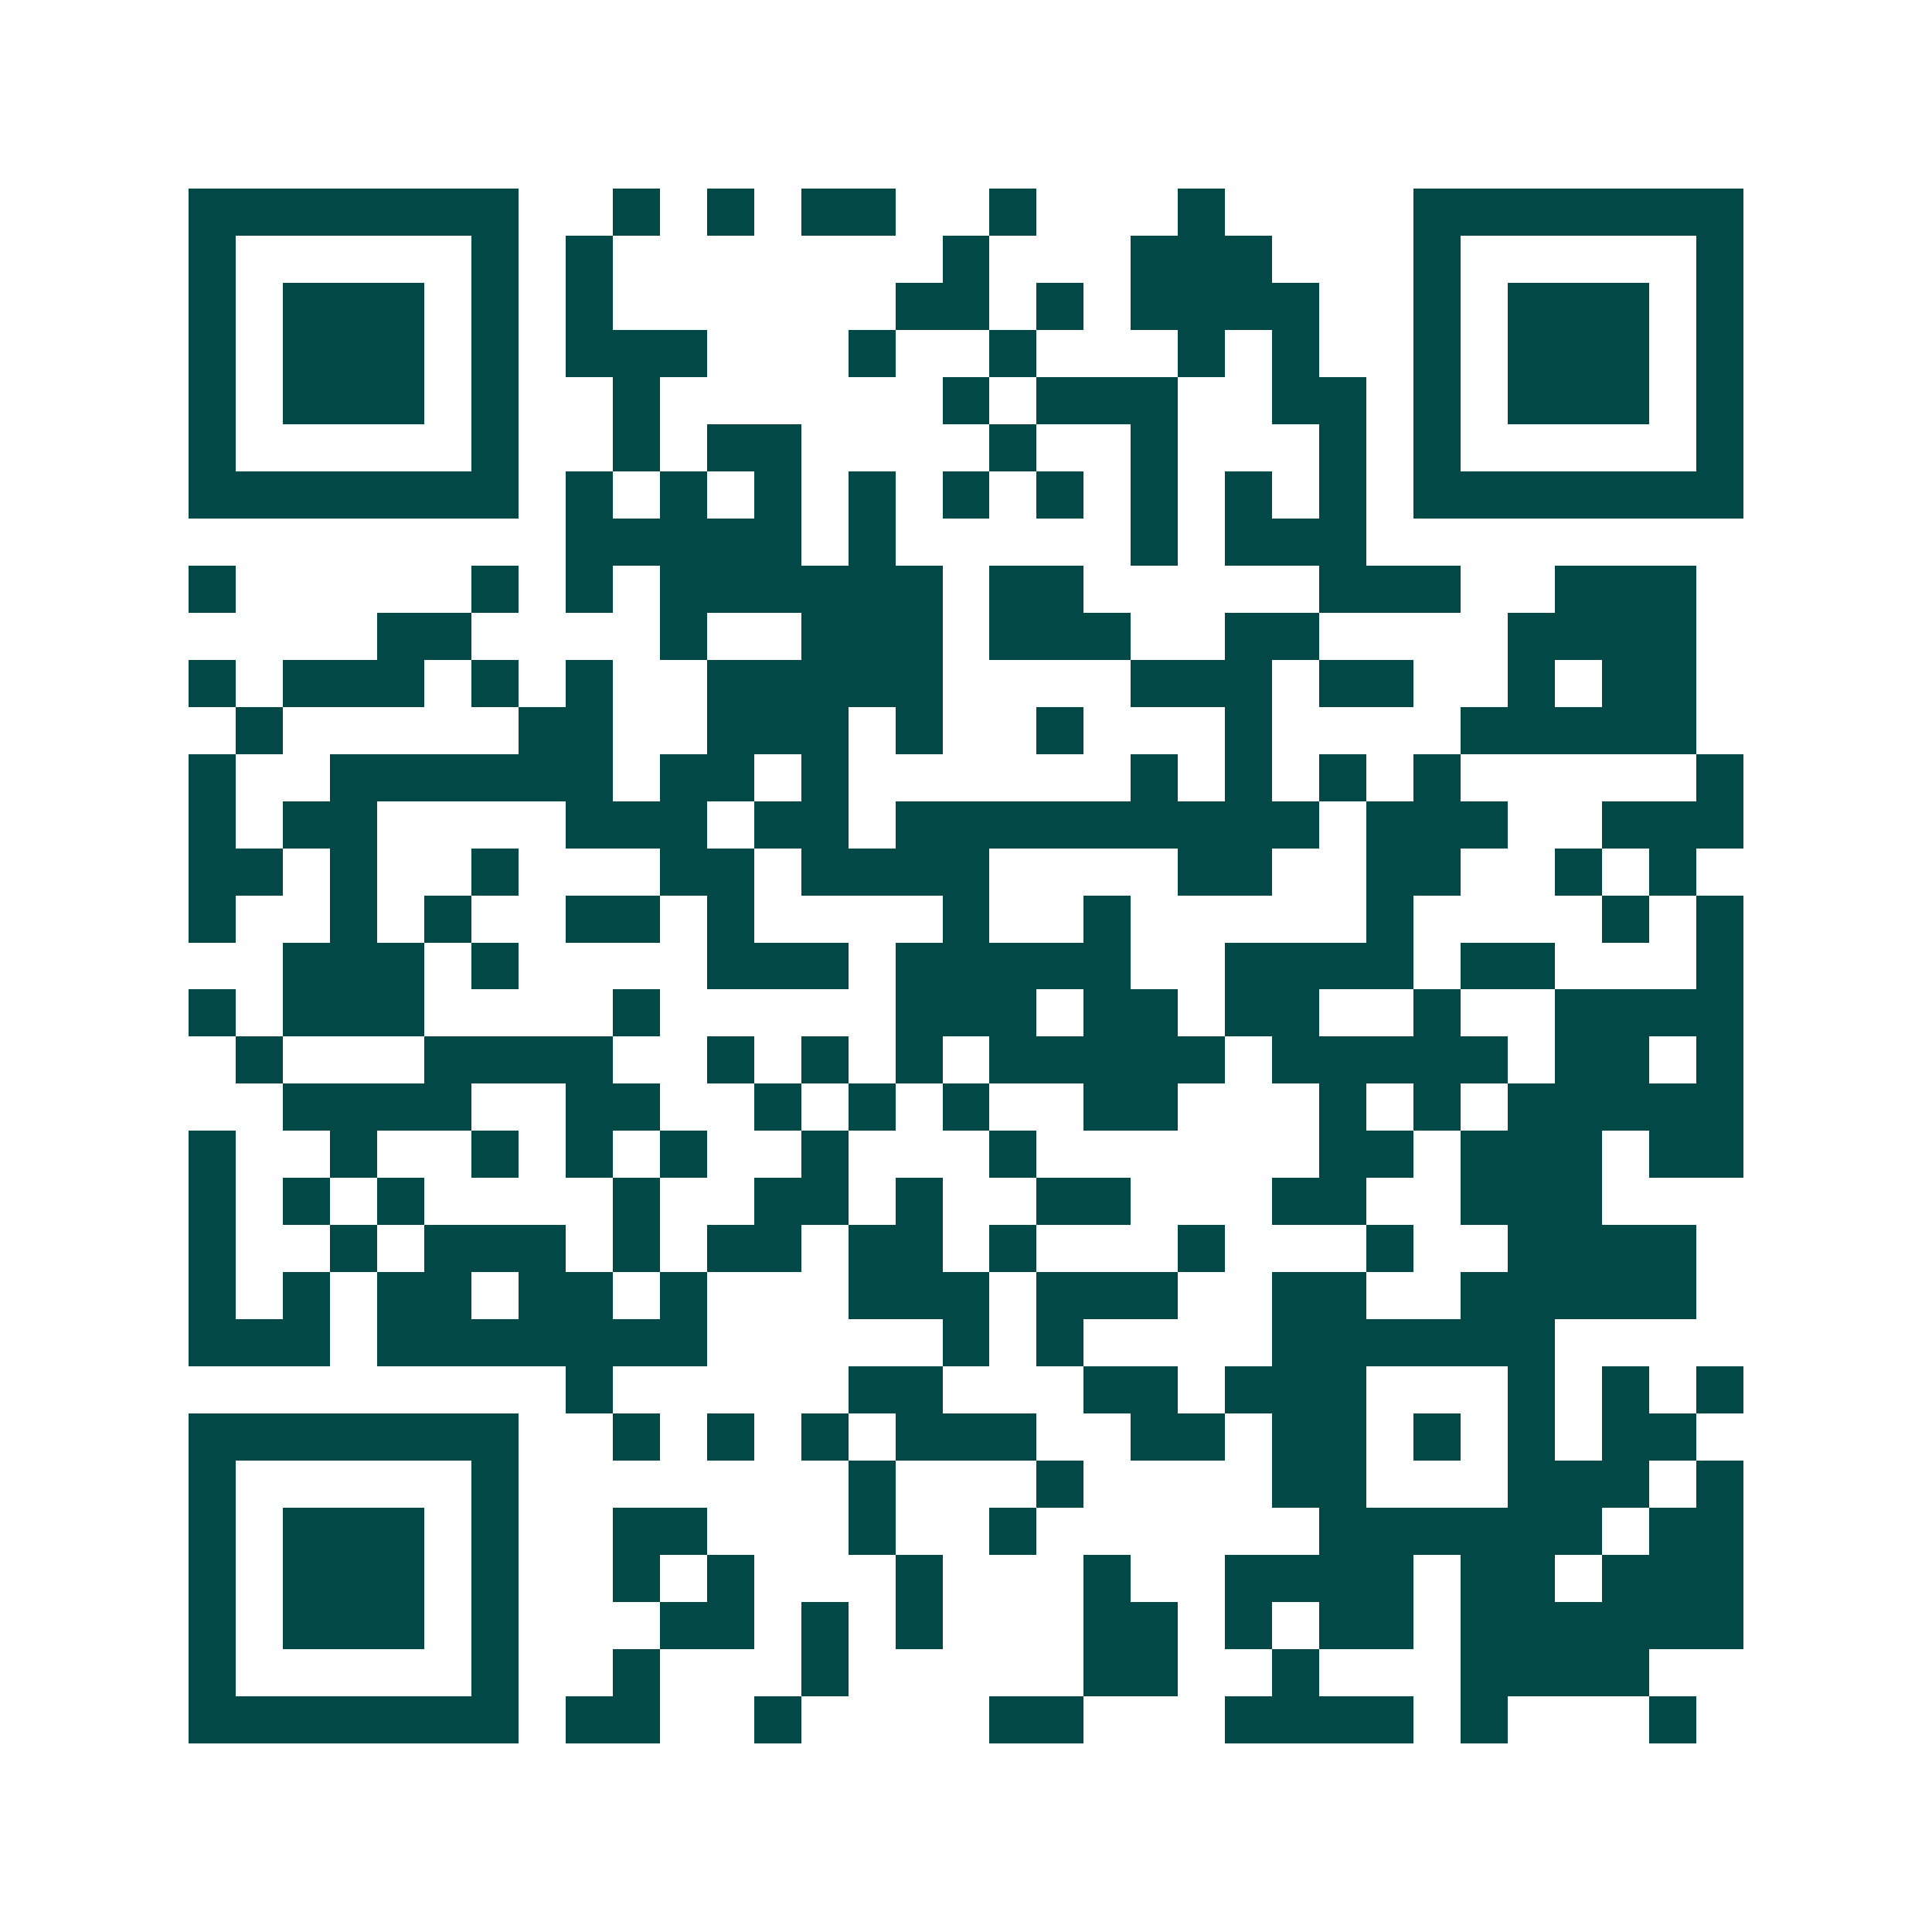 <svg xmlns="http://www.w3.org/2000/svg" width="200" height="200" viewBox="0 0 41 41" shape-rendering="crispEdges"><path fill="#ffffff" d="M0 0h41v41H0z"/><path stroke="#014847" d="M4 4.5h7m2 0h1m1 0h1m1 0h2m2 0h1m3 0h1m4 0h7M4 5.5h1m5 0h1m1 0h1m7 0h1m3 0h3m3 0h1m5 0h1M4 6.5h1m1 0h3m1 0h1m1 0h1m6 0h2m1 0h1m1 0h4m2 0h1m1 0h3m1 0h1M4 7.5h1m1 0h3m1 0h1m1 0h3m3 0h1m2 0h1m3 0h1m1 0h1m2 0h1m1 0h3m1 0h1M4 8.5h1m1 0h3m1 0h1m2 0h1m6 0h1m1 0h3m2 0h2m1 0h1m1 0h3m1 0h1M4 9.5h1m5 0h1m2 0h1m1 0h2m4 0h1m2 0h1m3 0h1m1 0h1m5 0h1M4 10.5h7m1 0h1m1 0h1m1 0h1m1 0h1m1 0h1m1 0h1m1 0h1m1 0h1m1 0h1m1 0h7M12 11.5h5m1 0h1m5 0h1m1 0h3M4 12.5h1m5 0h1m1 0h1m1 0h6m1 0h2m5 0h3m2 0h3M8 13.5h2m4 0h1m2 0h3m1 0h3m2 0h2m4 0h4M4 14.5h1m1 0h3m1 0h1m1 0h1m2 0h5m4 0h3m1 0h2m2 0h1m1 0h2M5 15.5h1m5 0h2m2 0h3m1 0h1m2 0h1m3 0h1m4 0h5M4 16.5h1m2 0h6m1 0h2m1 0h1m6 0h1m1 0h1m1 0h1m1 0h1m5 0h1M4 17.5h1m1 0h2m4 0h3m1 0h2m1 0h9m1 0h3m2 0h3M4 18.5h2m1 0h1m2 0h1m3 0h2m1 0h4m4 0h2m2 0h2m2 0h1m1 0h1M4 19.5h1m2 0h1m1 0h1m2 0h2m1 0h1m4 0h1m2 0h1m5 0h1m4 0h1m1 0h1M6 20.5h3m1 0h1m4 0h3m1 0h5m2 0h4m1 0h2m3 0h1M4 21.5h1m1 0h3m4 0h1m5 0h3m1 0h2m1 0h2m2 0h1m2 0h4M5 22.5h1m3 0h4m2 0h1m1 0h1m1 0h1m1 0h5m1 0h5m1 0h2m1 0h1M6 23.5h4m2 0h2m2 0h1m1 0h1m1 0h1m2 0h2m3 0h1m1 0h1m1 0h5M4 24.5h1m2 0h1m2 0h1m1 0h1m1 0h1m2 0h1m3 0h1m6 0h2m1 0h3m1 0h2M4 25.5h1m1 0h1m1 0h1m4 0h1m2 0h2m1 0h1m2 0h2m3 0h2m2 0h3M4 26.5h1m2 0h1m1 0h3m1 0h1m1 0h2m1 0h2m1 0h1m3 0h1m3 0h1m2 0h4M4 27.5h1m1 0h1m1 0h2m1 0h2m1 0h1m3 0h3m1 0h3m2 0h2m2 0h5M4 28.5h3m1 0h7m5 0h1m1 0h1m4 0h6M12 29.5h1m5 0h2m3 0h2m1 0h3m3 0h1m1 0h1m1 0h1M4 30.5h7m2 0h1m1 0h1m1 0h1m1 0h3m2 0h2m1 0h2m1 0h1m1 0h1m1 0h2M4 31.5h1m5 0h1m7 0h1m3 0h1m4 0h2m3 0h3m1 0h1M4 32.5h1m1 0h3m1 0h1m2 0h2m3 0h1m2 0h1m6 0h6m1 0h2M4 33.5h1m1 0h3m1 0h1m2 0h1m1 0h1m3 0h1m3 0h1m2 0h4m1 0h2m1 0h3M4 34.5h1m1 0h3m1 0h1m3 0h2m1 0h1m1 0h1m3 0h2m1 0h1m1 0h2m1 0h6M4 35.5h1m5 0h1m2 0h1m3 0h1m5 0h2m2 0h1m3 0h4M4 36.5h7m1 0h2m2 0h1m4 0h2m3 0h4m1 0h1m3 0h1"/></svg>

